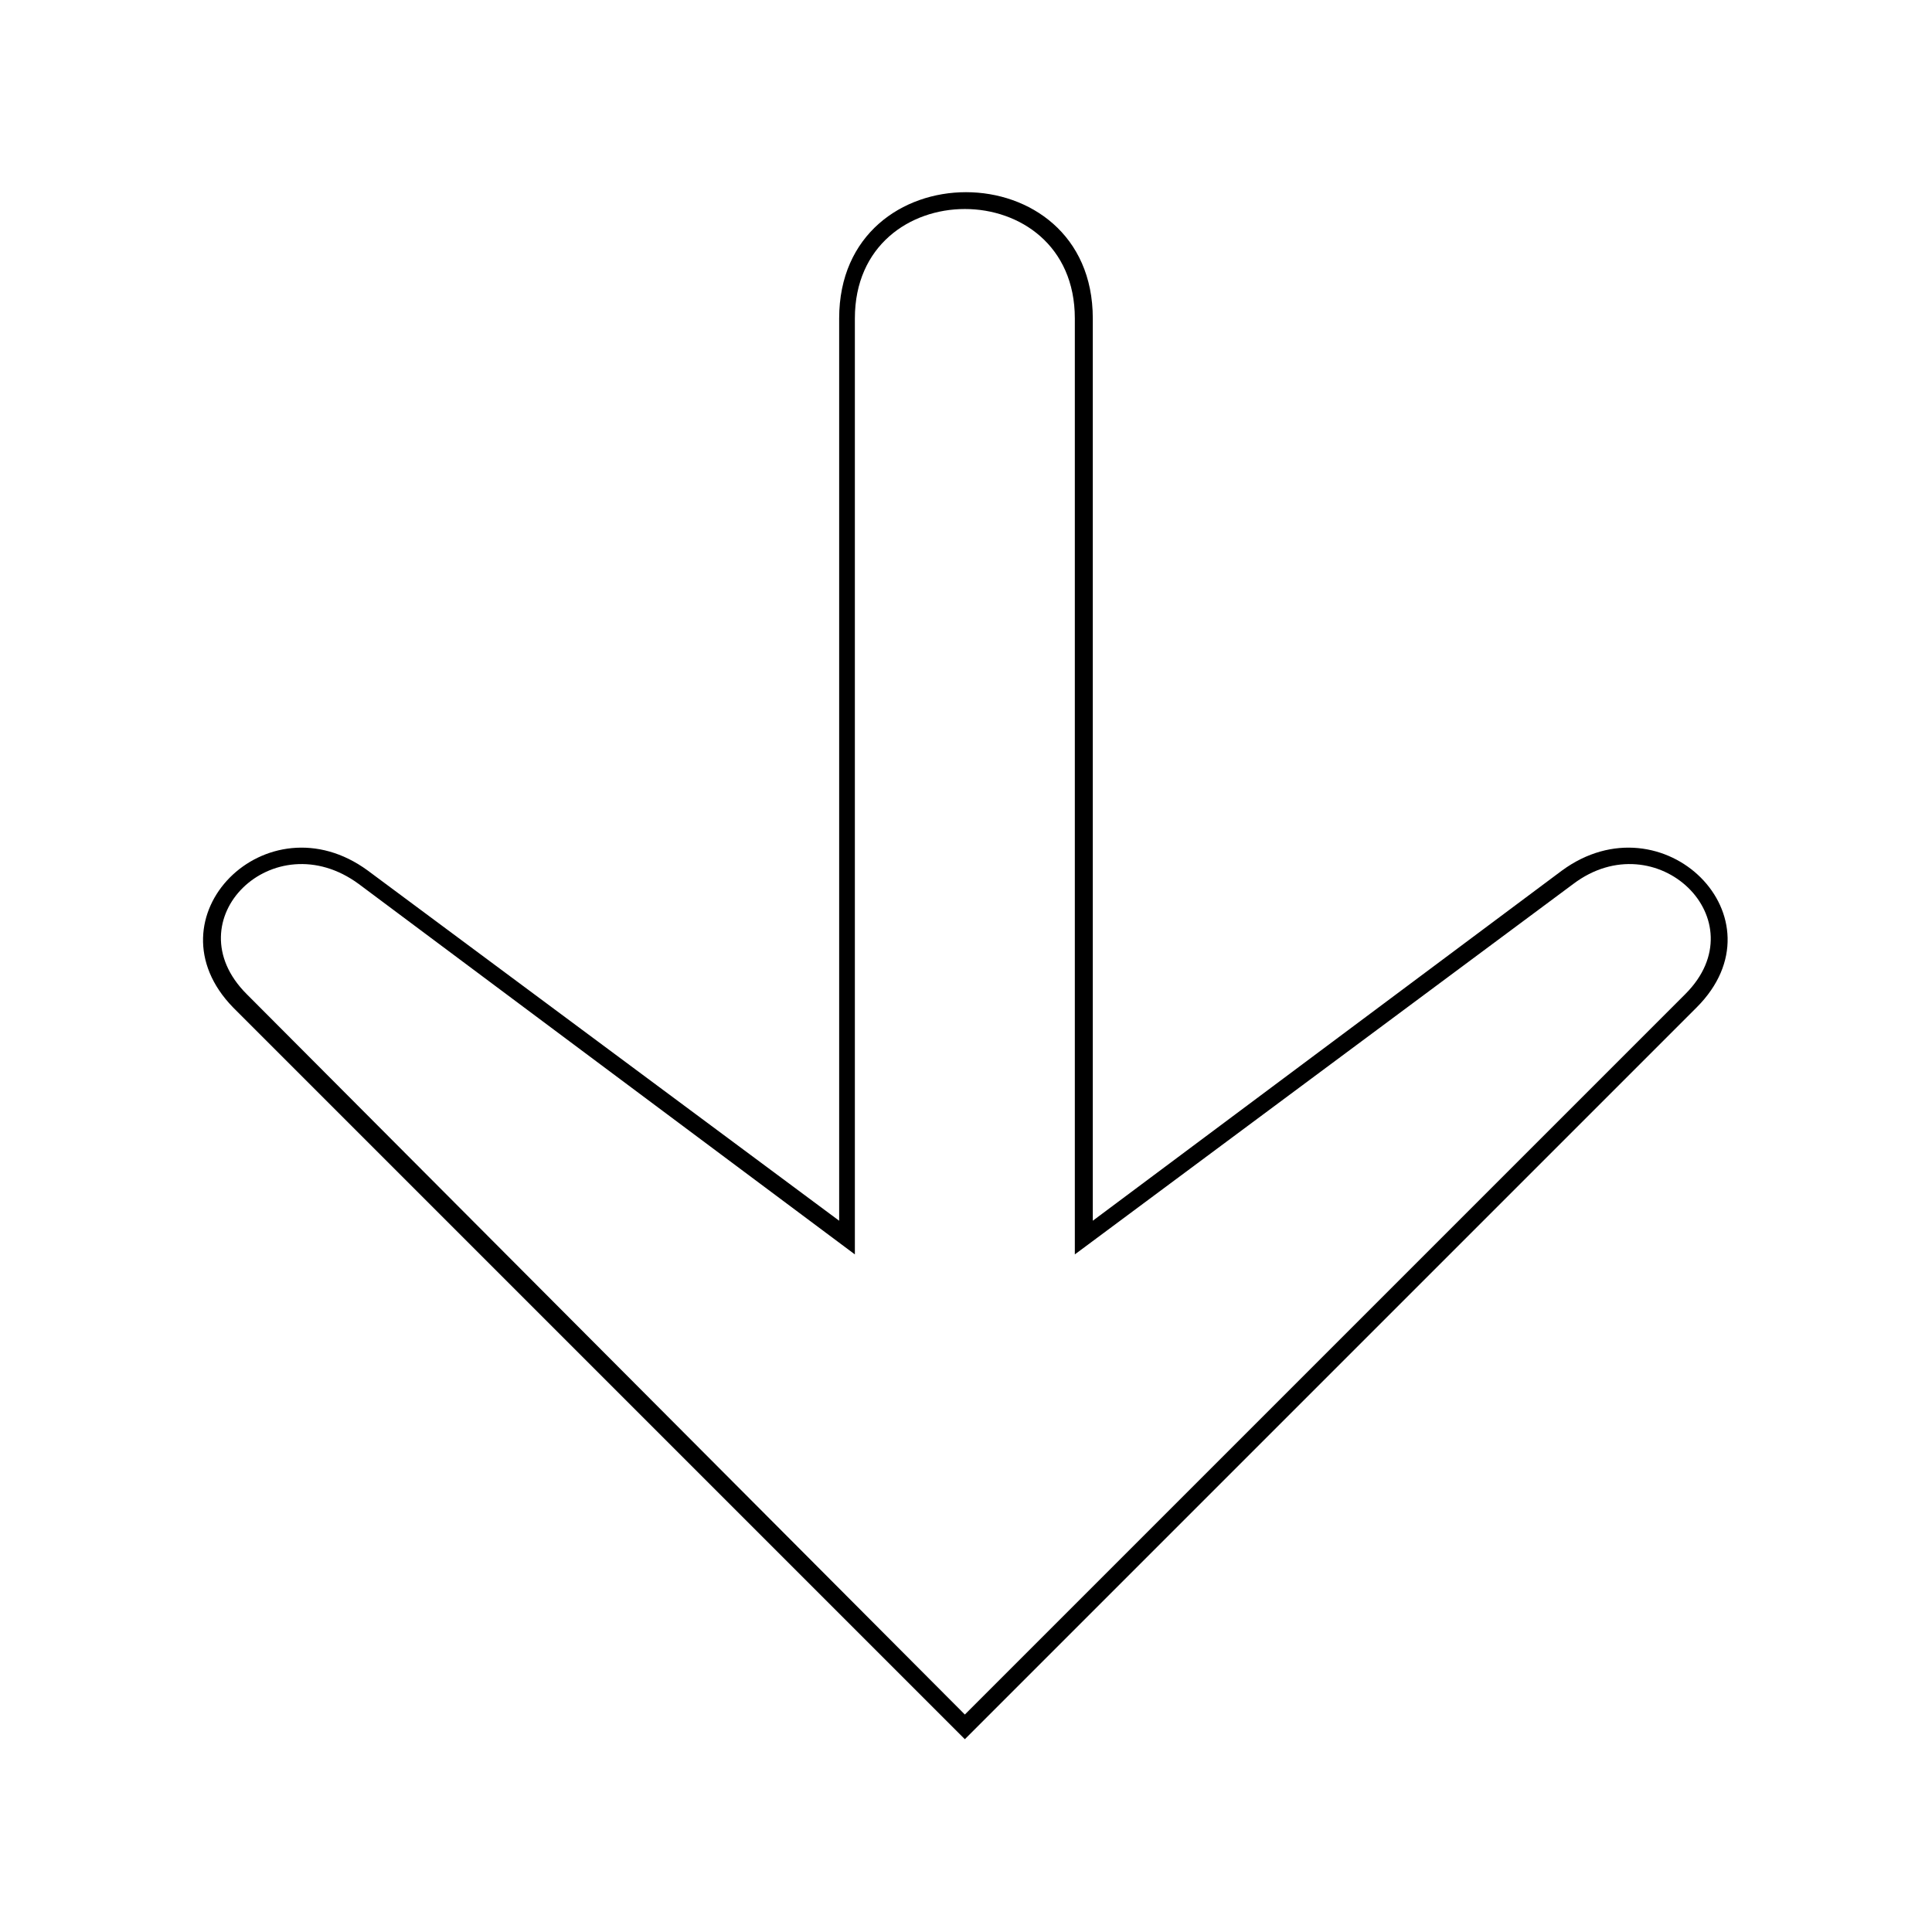 <?xml version="1.0" encoding="UTF-8"?>
<!-- The Best Svg Icon site in the world: iconSvg.co, Visit us! https://iconsvg.co -->
<svg fill="#000000" width="800px" height="800px" version="1.1" viewBox="144 144 512 512" xmlns="http://www.w3.org/2000/svg">
 <path d="m593.61 411c23.793-23.793-8.922-55.914-35.688-36.285l-124.32 92.793v-239.12c0-44.609-67.215-44.609-67.215 0v239.12l-124.91-92.793c-26.766-19.629-58.887 12.492-35.688 36.285l193.91 193.91 193.91-193.91zm-2.973-3.57-190.94 190.94-190.34-190.94c-19.629-19.629 7.137-45.801 29.742-29.145l131.45 98.145v-248.04c0-38.664 58.293-38.664 58.293 0v248.04l132.05-98.145c22.008-16.656 49.371 9.516 29.742 29.145z"/>
</svg>